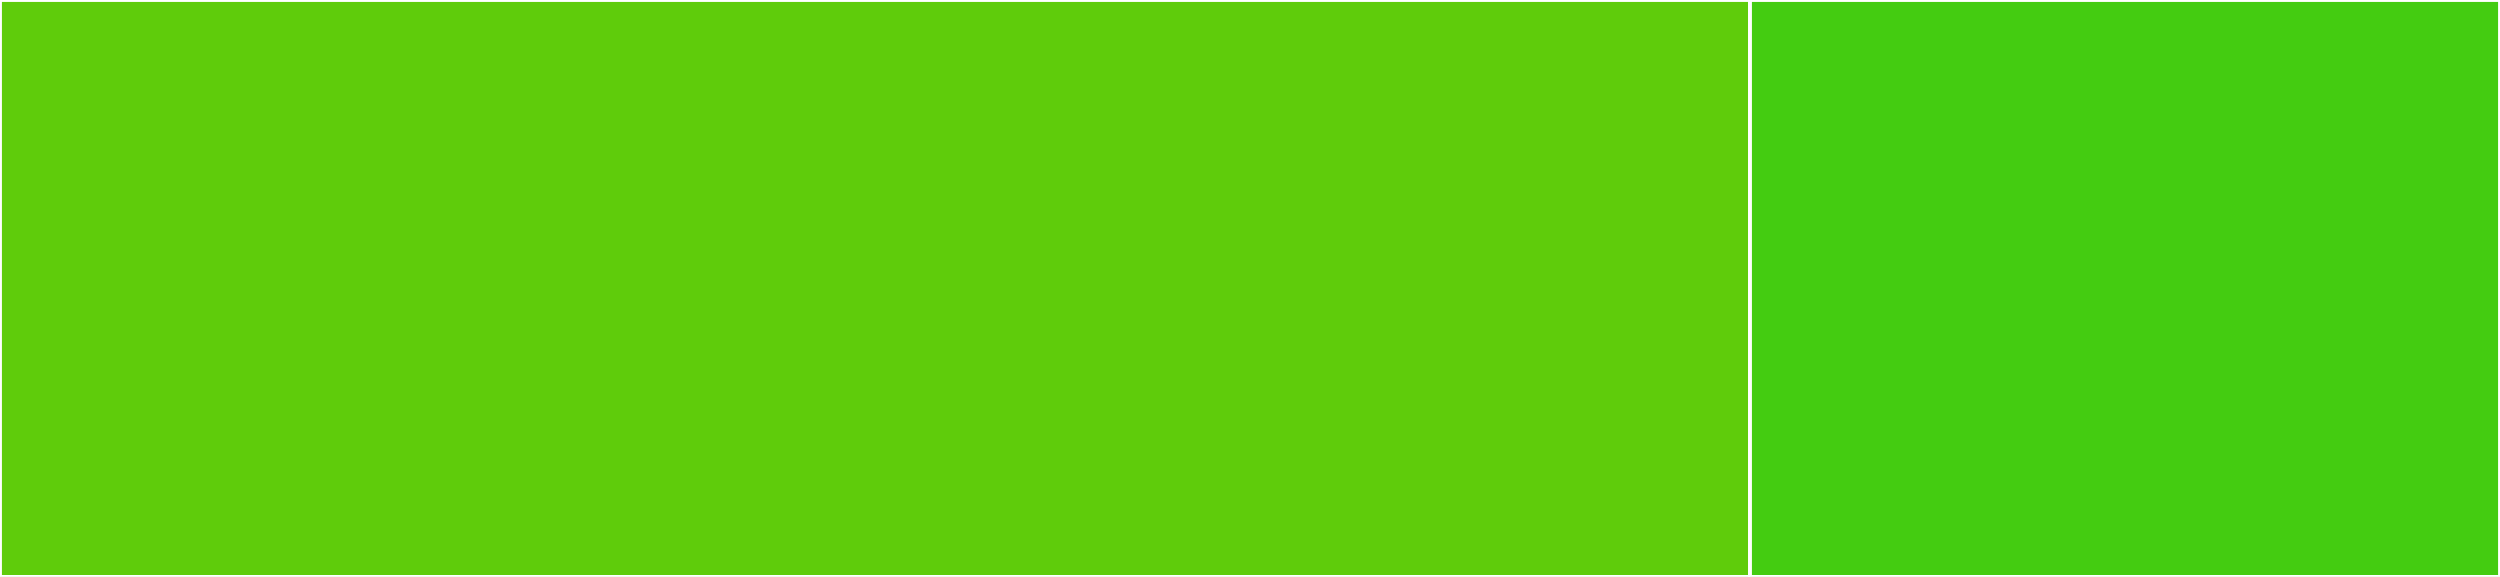 <svg baseProfile="full" width="650" height="150" viewBox="0 0 650 150" version="1.1"
xmlns="http://www.w3.org/2000/svg" xmlns:ev="http://www.w3.org/2001/xml-events"
xmlns:xlink="http://www.w3.org/1999/xlink">

<rect x="0" y="0" width="650" height="150" fill="#333333" stroke="none"/>

<style>rect.s{mask:url(#mask);}</style>
<defs>
  <pattern id="white" width="4" height="4" patternUnits="userSpaceOnUse" patternTransform="rotate(45)">
    <rect width="2" height="2" transform="translate(0,0)" fill="white"></rect>
  </pattern>
  <mask id="mask">
    <rect x="0" y="0" width="100%" height="100%" fill="url(#white)"></rect>
  </mask>
</defs>

<rect x="0" y="0" width="455.0" height="150.0" fill="#5fcc0b" stroke="white" stroke-width="1" class=" tooltipped" data-content="index.ts"><title>index.ts</title></rect>
<rect x="455.0" y="0" width="195.0" height="150.0" fill="#4c1" stroke="white" stroke-width="1" class=" tooltipped" data-content="common/util.ts"><title>common/util.ts</title></rect>
</svg>